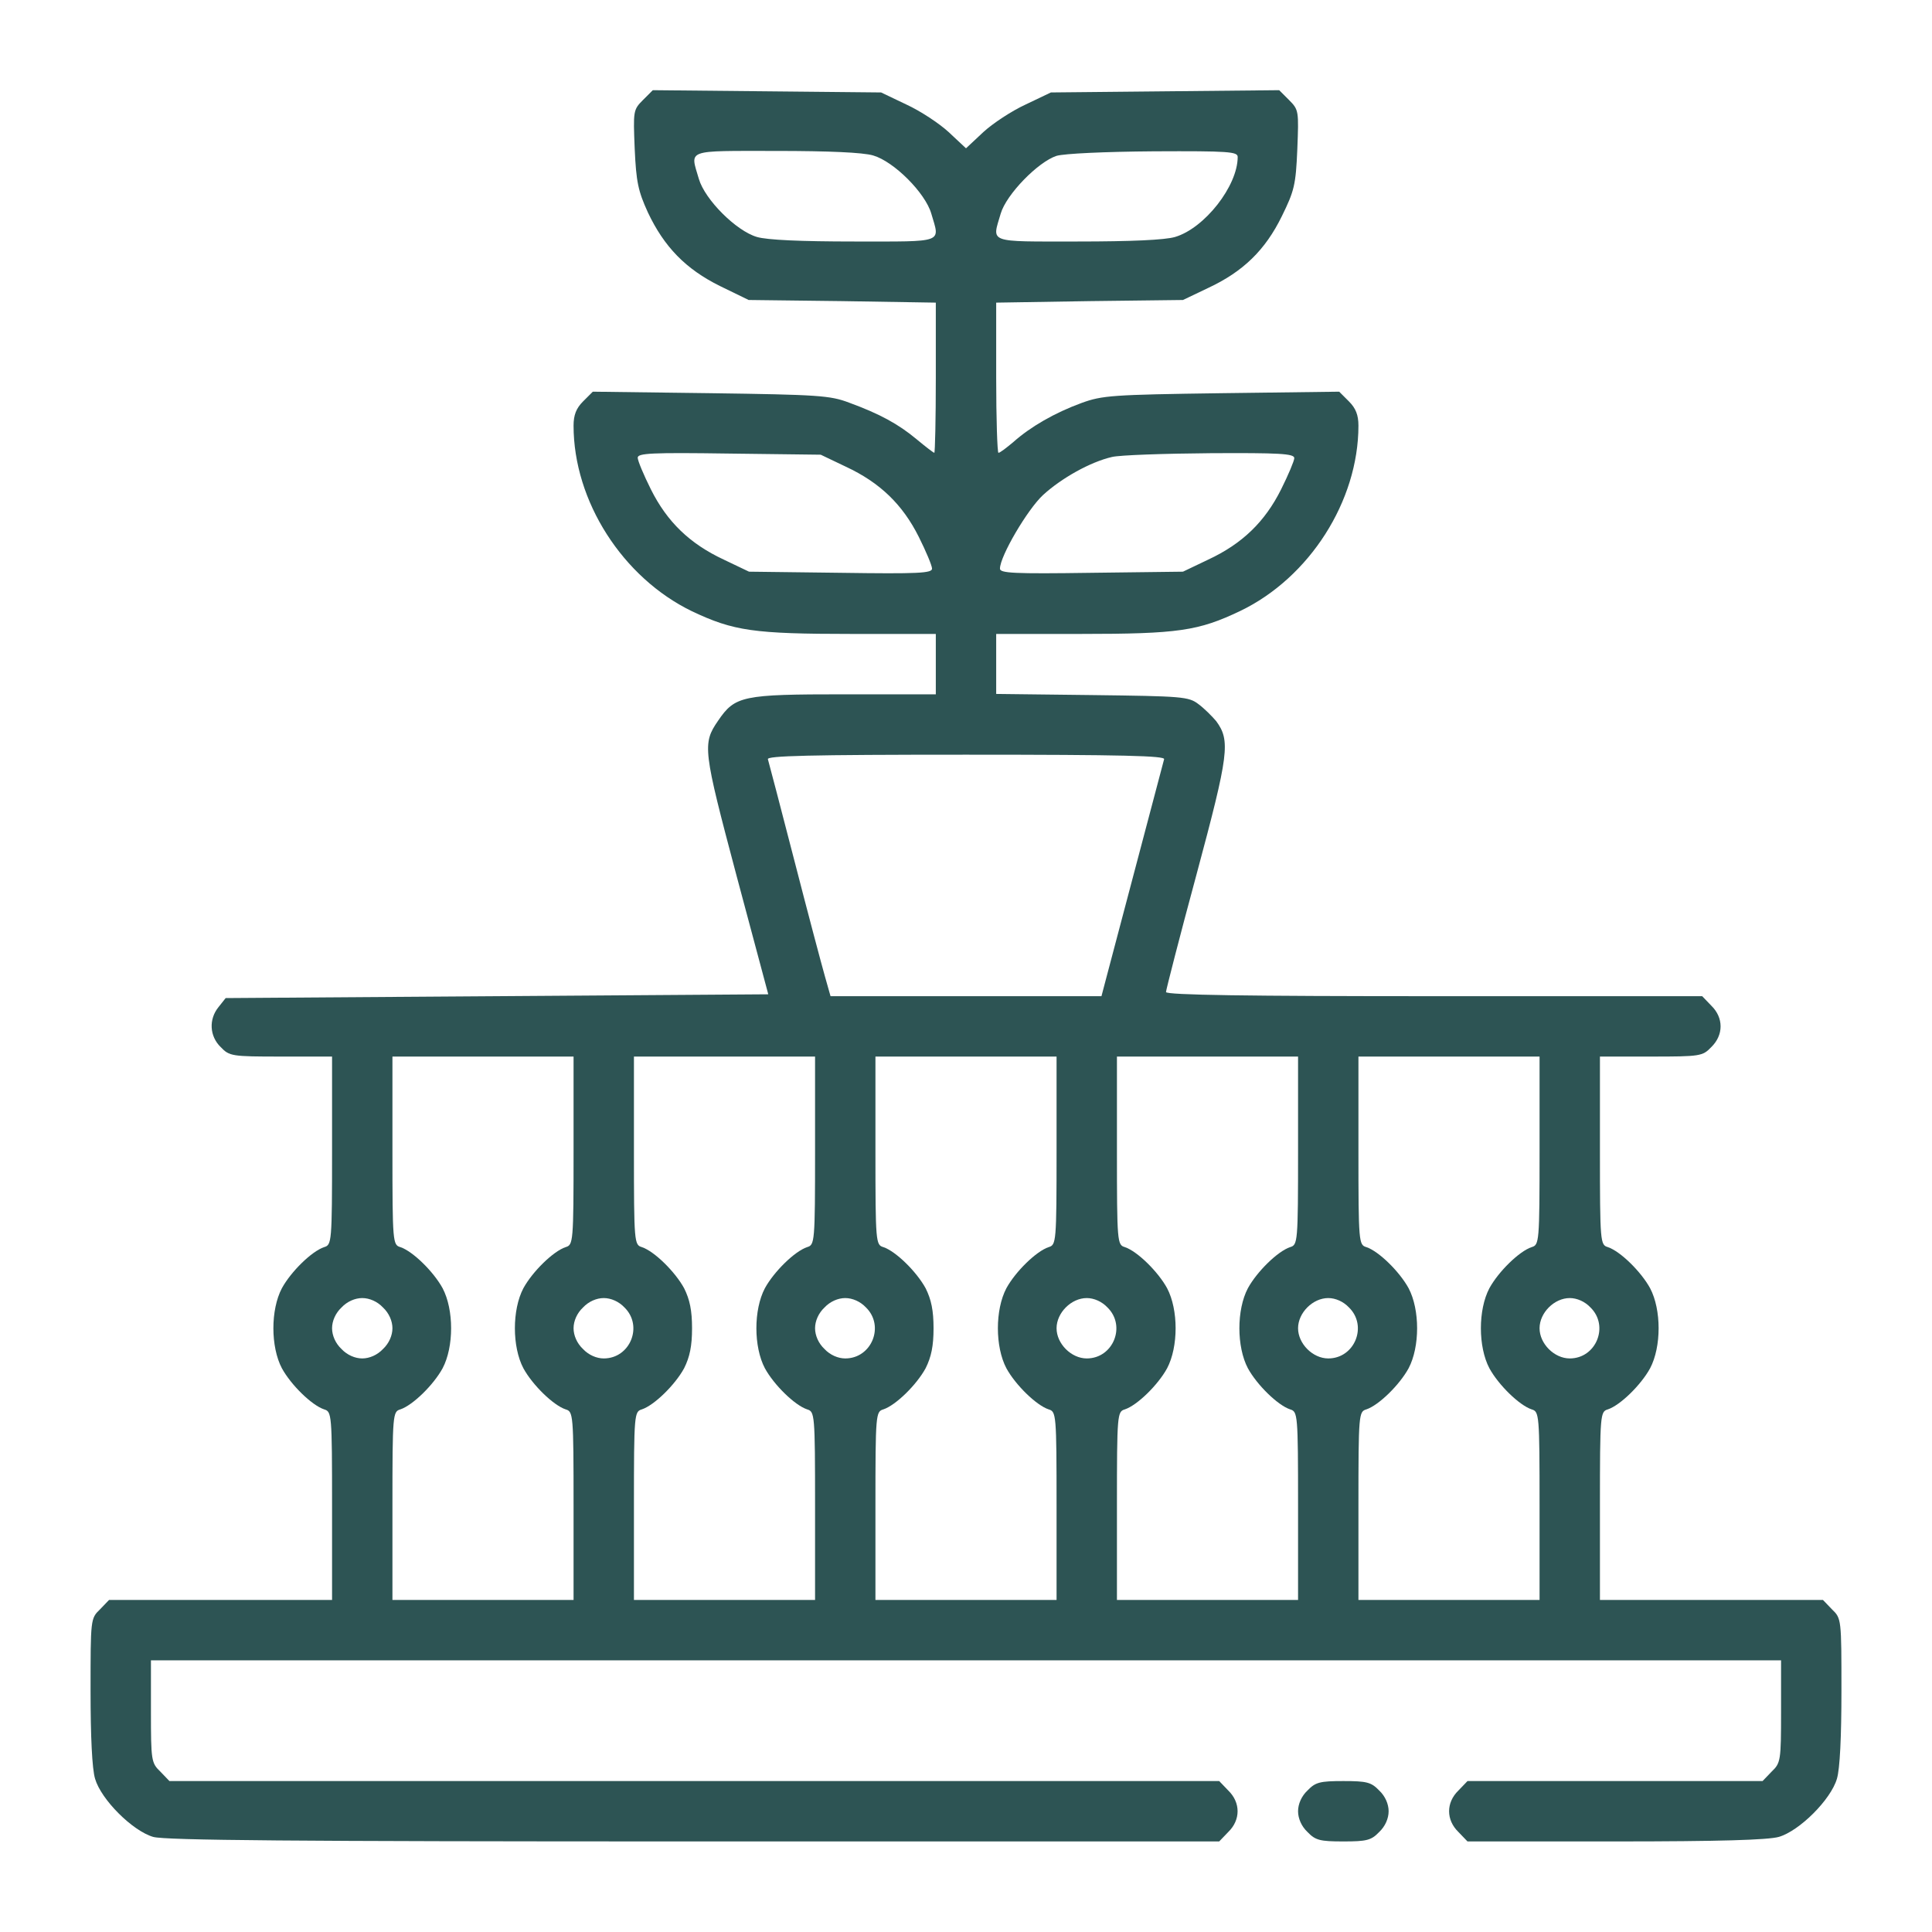 <?xml version="1.0" standalone="no"?>
<!DOCTYPE svg PUBLIC "-//W3C//DTD SVG 20010904//EN"
 "http://www.w3.org/TR/2001/REC-SVG-20010904/DTD/svg10.dtd">
<svg version="1.0" xmlns="http://www.w3.org/2000/svg"
 width="512pt" height="512pt" viewBox="0 0 512 512"
 preserveAspectRatio="xMidYMid meet">

<g transform="translate(0,512) scale(0.1,-0.1)"
fill="#2d5454" stroke="none">
<path d="M1704 4855 c-26 -26 -26 -29 -22 -129 4 -88 9 -112 35 -169 43 -91
100 -150 191 -195 l76 -37 248 -3 248 -4 0 -199 c0 -109 -2 -199 -4 -199 -2 0
-23 16 -47 36 -48 40 -97 67 -179 97 -50 19 -82 21 -367 25 l-312 4 -26 -26
c-18 -18 -25 -36 -25 -64 0 -200 130 -403 314 -492 110 -52 163 -60 423 -60
l223 0 0 -80 0 -80 -243 0 c-270 0 -289 -4 -334 -70 -42 -61 -40 -76 49 -411
l84 -314 -719 -5 -719 -5 -19 -24 c-26 -32 -24 -77 6 -106 23 -24 29 -25 160
-25 l135 0 0 -249 c0 -244 -1 -250 -21 -256 -33 -11 -88 -65 -112 -109 -30
-57 -30 -155 0 -212 24 -44 79 -98 112 -109 20 -6 21 -12 21 -256 l0 -249
-295 0 -296 0 -24 -25 c-25 -24 -25 -26 -25 -216 0 -121 4 -207 12 -233 16
-55 99 -138 154 -154 32 -9 370 -12 1433 -12 l1392 0 24 25 c33 32 33 78 0
110 l-24 25 -1391 0 -1391 0 -24 25 c-24 23 -25 29 -25 160 l0 135 2160 0
2160 0 0 -135 c0 -131 -1 -137 -25 -160 l-24 -25 -391 0 -391 0 -24 -25 c-33
-32 -33 -78 0 -110 l24 -25 392 0 c278 0 404 4 433 12 55 16 138 99 154 154 8
26 12 112 12 233 0 190 0 192 -25 216 l-24 25 -296 0 -295 0 0 249 c0 244 1
250 21 256 33 11 88 65 112 109 30 57 30 155 0 212 -24 44 -79 98 -112 109
-20 6 -21 12 -21 256 l0 249 135 0 c131 0 137 1 160 25 33 32 33 78 0 110
l-24 25 -711 0 c-491 0 -710 3 -710 11 0 5 36 146 81 312 86 320 90 354 52
406 -11 13 -32 34 -47 45 -26 20 -43 21 -282 24 l-254 3 0 79 0 80 223 0 c260
0 313 8 424 61 183 88 313 291 313 491 0 28 -7 46 -25 64 l-26 26 -312 -4
c-291 -4 -316 -6 -371 -26 -71 -26 -135 -63 -180 -103 -19 -16 -36 -29 -40
-29 -3 0 -6 90 -6 199 l0 199 248 4 247 3 67 32 c92 43 151 100 195 190 33 67
37 83 41 177 4 102 4 105 -22 131 l-26 26 -303 -3 -302 -3 -67 -32 c-37 -17
-87 -50 -112 -73 l-46 -43 -46 43 c-25 23 -75 56 -112 73 l-67 32 -302 3 -303
3 -26 -26z m610 -147 c55 -16 138 -99 154 -154 23 -79 38 -74 -204 -74 -141 0
-231 4 -258 12 -55 16 -138 99 -154 154 -23 79 -38 74 204 74 141 0 231 -4
258 -12z m966 -4 c0 -77 -88 -189 -166 -212 -27 -8 -117 -12 -258 -12 -242 0
-227 -5 -204 74 15 51 99 137 148 153 21 6 126 11 258 12 199 1 222 -1 222
-15z m-1038 -821 c90 -42 150 -100 193 -186 19 -38 35 -76 35 -84 0 -12 -36
-14 -242 -11 l-243 3 -67 32 c-90 42 -150 100 -193 186 -19 38 -35 76 -35 84
0 12 36 14 243 11 l242 -3 67 -32z m1188 23 c0 -7 -16 -45 -35 -83 -43 -86
-103 -144 -193 -186 l-67 -32 -242 -3 c-207 -3 -243 -1 -243 11 0 33 73 157
114 195 49 45 126 88 183 101 21 5 138 9 261 10 181 1 222 -1 222 -13z m-345
-798 c-3 -11 -59 -223 -156 -590 l-10 -38 -359 0 -359 0 -15 53 c-8 28 -45
167 -81 307 -36 140 -68 261 -70 268 -3 9 106 12 525 12 419 0 528 -3 525 -12z
m-1565 -1037 c0 -244 -1 -250 -21 -256 -33 -11 -88 -65 -112 -109 -30 -57 -30
-155 0 -212 24 -44 79 -98 112 -109 20 -6 21 -12 21 -256 l0 -249 -240 0 -240
0 0 249 c0 244 1 250 21 256 33 11 88 65 112 109 30 57 30 155 0 212 -24 44
-79 98 -112 109 -20 6 -21 12 -21 256 l0 249 240 0 240 0 0 -249z m640 0 c0
-244 -1 -250 -21 -256 -33 -11 -88 -65 -112 -109 -30 -57 -30 -155 0 -212 24
-44 79 -98 112 -109 20 -6 21 -12 21 -256 l0 -249 -240 0 -240 0 0 249 c0 244
1 250 21 256 33 11 88 65 112 109 15 30 21 59 21 106 0 47 -6 76 -21 106 -24
44 -79 98 -112 109 -20 6 -21 12 -21 256 l0 249 240 0 240 0 0 -249z m640 0
c0 -244 -1 -250 -21 -256 -33 -11 -88 -65 -112 -109 -30 -57 -30 -155 0 -212
24 -44 79 -98 112 -109 20 -6 21 -12 21 -256 l0 -249 -240 0 -240 0 0 249 c0
244 1 250 21 256 33 11 88 65 112 109 15 30 21 59 21 106 0 47 -6 76 -21 106
-24 44 -79 98 -112 109 -20 6 -21 12 -21 256 l0 249 240 0 240 0 0 -249z m640
0 c0 -244 -1 -250 -21 -256 -33 -11 -88 -65 -112 -109 -30 -57 -30 -155 0
-212 24 -44 79 -98 112 -109 20 -6 21 -12 21 -256 l0 -249 -240 0 -240 0 0
249 c0 244 1 250 21 256 33 11 88 65 112 109 30 57 30 155 0 212 -24 44 -79
98 -112 109 -20 6 -21 12 -21 256 l0 249 240 0 240 0 0 -249z m640 0 c0 -244
-1 -250 -21 -256 -33 -11 -88 -65 -112 -109 -30 -57 -30 -155 0 -212 24 -44
79 -98 112 -109 20 -6 21 -12 21 -256 l0 -249 -240 0 -240 0 0 249 c0 244 1
250 21 256 33 11 88 65 112 109 30 57 30 155 0 212 -24 44 -79 98 -112 109
-20 6 -21 12 -21 256 l0 249 240 0 240 0 0 -249z m-3065 -416 c16 -15 25 -36
25 -55 0 -19 -9 -40 -25 -55 -15 -16 -36 -25 -55 -25 -19 0 -40 9 -55 25 -16
15 -25 36 -25 55 0 19 9 40 25 55 15 16 36 25 55 25 19 0 40 -9 55 -25z m640
0 c50 -49 15 -135 -55 -135 -19 0 -40 9 -55 25 -16 15 -25 36 -25 55 0 19 9
40 25 55 15 16 36 25 55 25 19 0 40 -9 55 -25z m640 0 c50 -49 15 -135 -55
-135 -19 0 -40 9 -55 25 -16 15 -25 36 -25 55 0 19 9 40 25 55 15 16 36 25 55
25 19 0 40 -9 55 -25z m640 0 c50 -49 15 -135 -55 -135 -41 0 -80 39 -80 80 0
41 39 80 80 80 19 0 40 -9 55 -25z m640 0 c50 -49 15 -135 -55 -135 -41 0 -80
39 -80 80 0 41 39 80 80 80 19 0 40 -9 55 -25z m640 0 c50 -49 15 -135 -55
-135 -41 0 -80 39 -80 80 0 41 39 80 80 80 19 0 40 -9 55 -25z"/>
<path d="M3465 375 c-16 -15 -25 -36 -25 -55 0 -19 9 -40 25 -55 21 -22 33
-25 95 -25 62 0 74 3 95 25 16 15 25 36 25 55 0 19 -9 40 -25 55 -21 22 -33
25 -95 25 -62 0 -74 -3 -95 -25z"/>
</g>
</svg>
